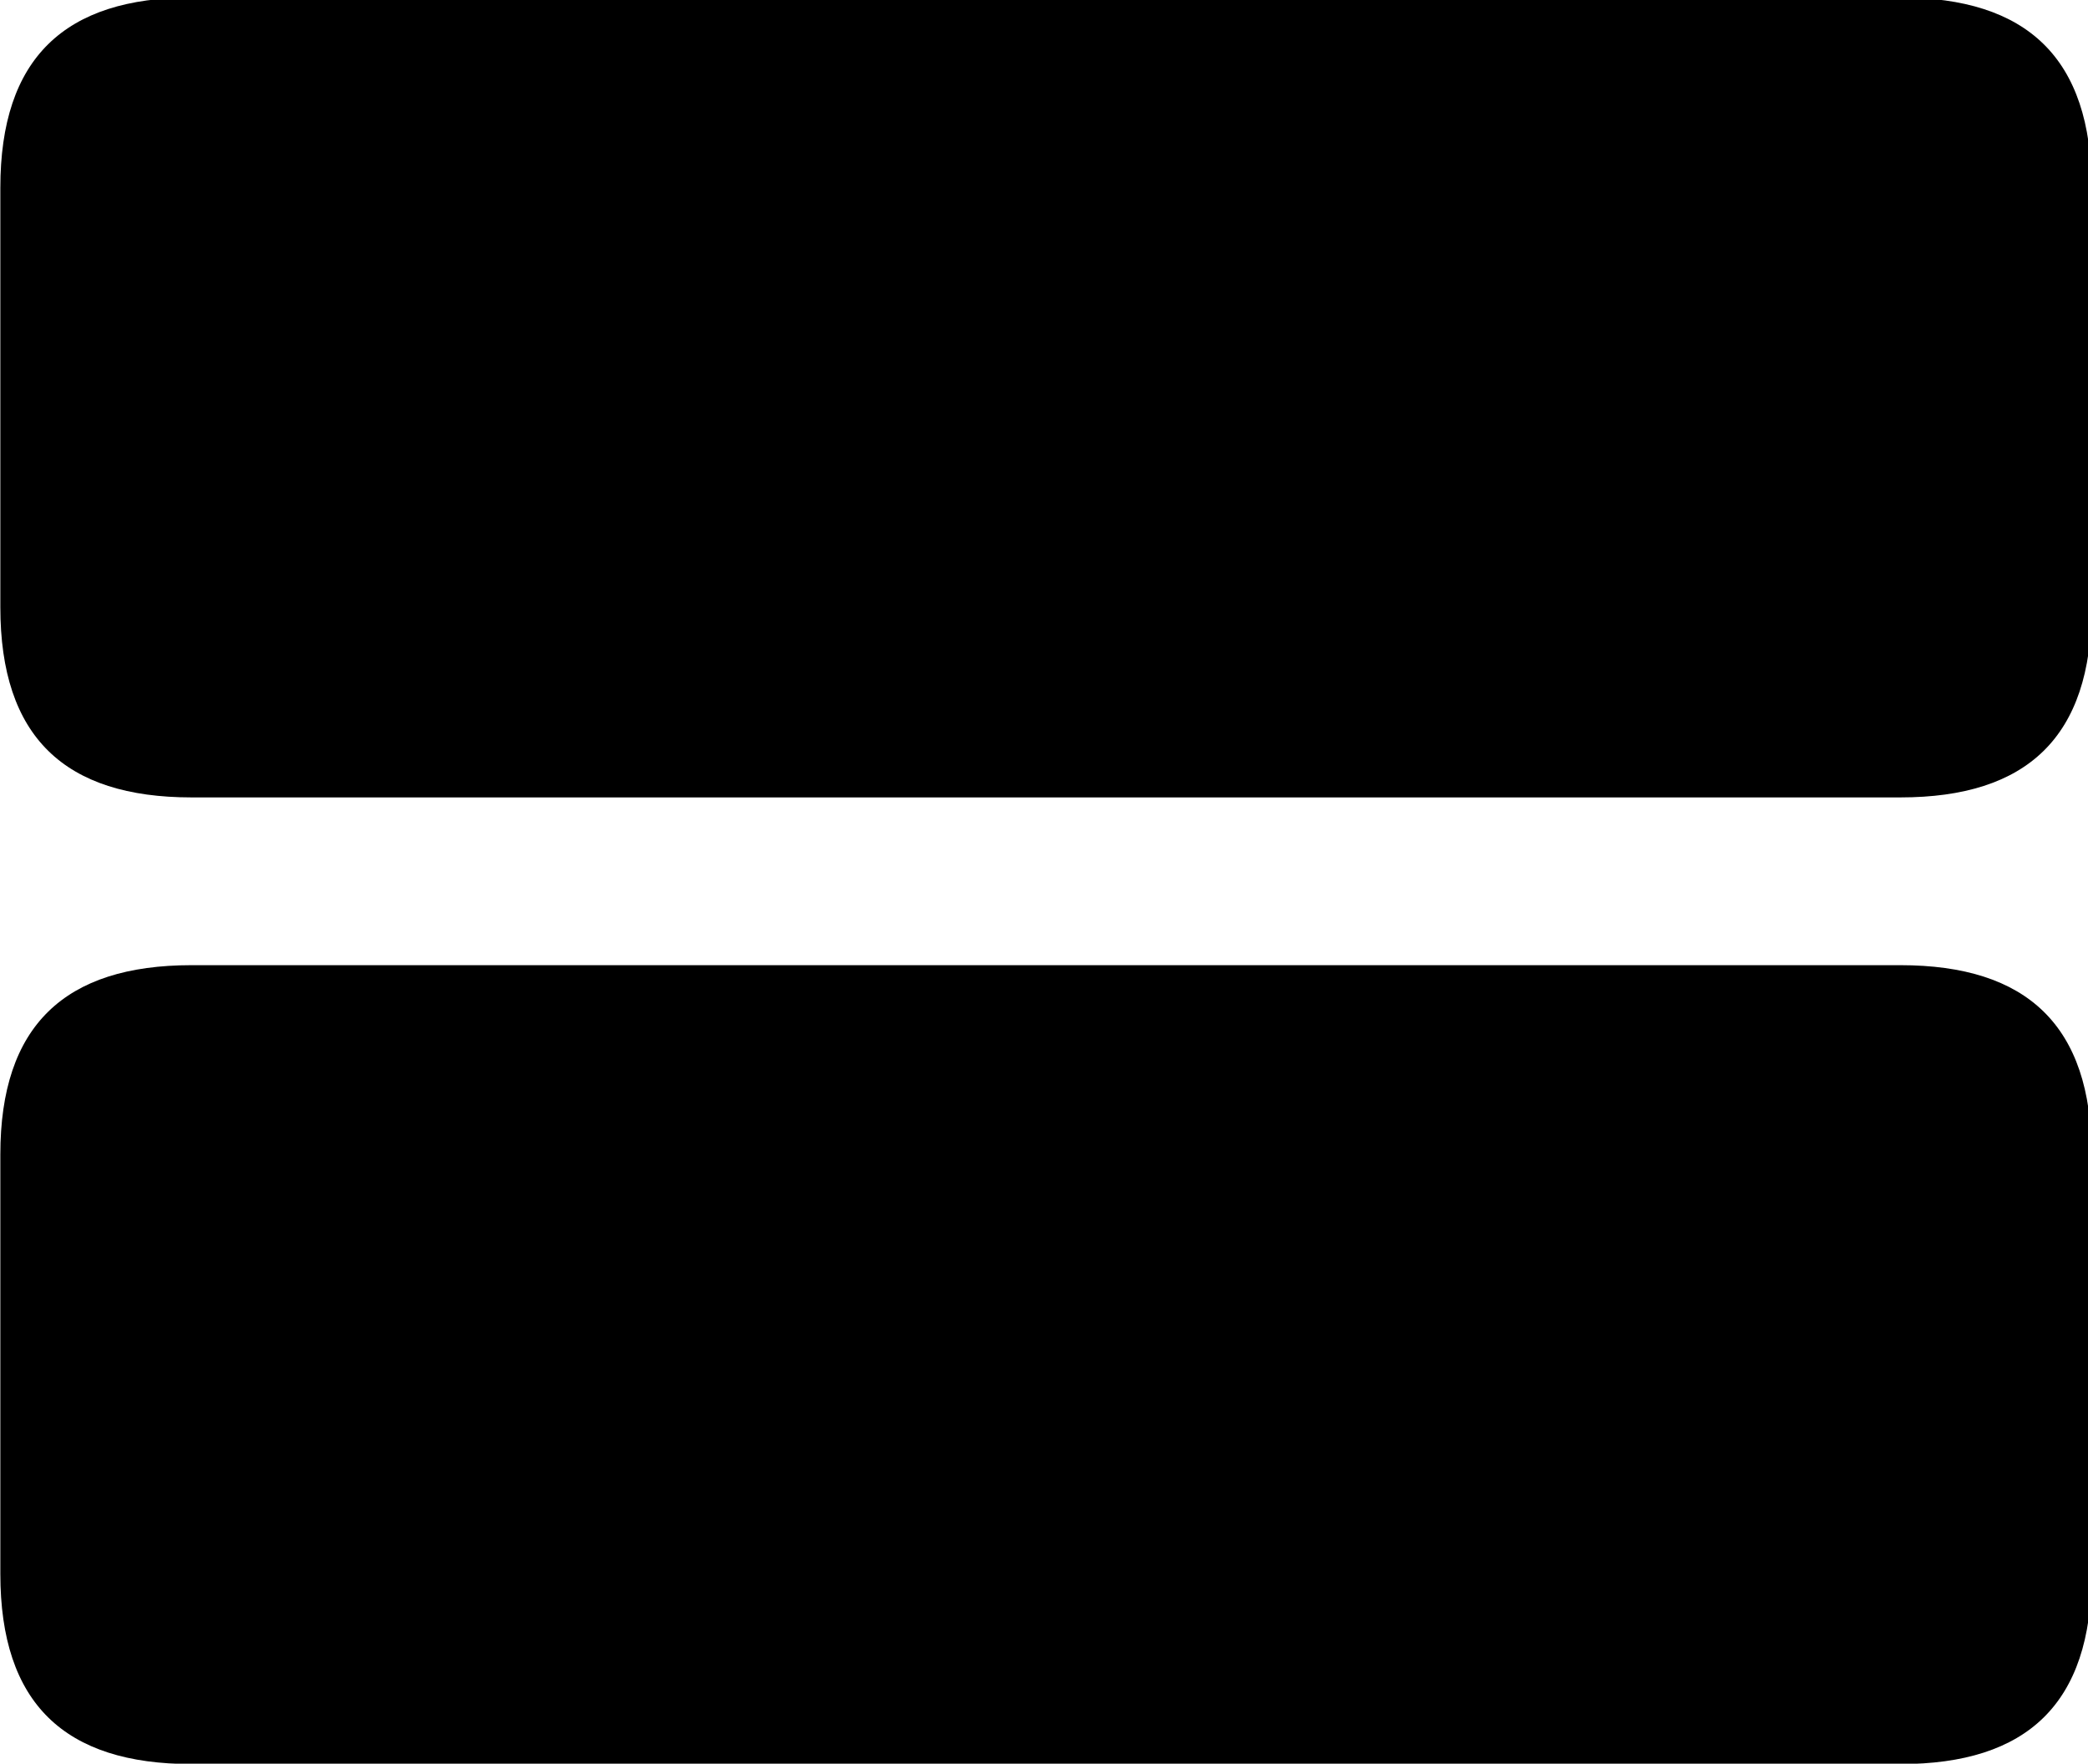<?xml version="1.0" encoding="UTF-8" standalone="no"?>
<!-- Created with Inkscape (http://www.inkscape.org/) -->

<svg
   xmlns:dc="http://purl.org/dc/elements/1.1/"
   xmlns:cc="http://creativecommons.org/ns#"
   xmlns:rdf="http://www.w3.org/1999/02/22-rdf-syntax-ns#"
   xmlns:svg="http://www.w3.org/2000/svg"
   xmlns="http://www.w3.org/2000/svg"
   xmlns:sodipodi="http://sodipodi.sourceforge.net/DTD/sodipodi-0.dtd"
   xmlns:inkscape="http://www.inkscape.org/namespaces/inkscape"
   width="27.699mm"
   height="23.396mm"
   viewBox="0 0 27.699 23.396"
   version="1.1"
   id="svg7805"
   inkscape:version="0.92.4 (5da689c313, 2019-01-14)"
   sodipodi:docname="rectangle.grid.1x2.fill.svg">
  <defs
     id="defs7799" />
  <sodipodi:namedview
     id="base"
     pagecolor="#ffffff"
     bordercolor="#666666"
     borderopacity="1.0"
     inkscape:pageopacity="0.0"
     inkscape:pageshadow="2"
     inkscape:zoom="0.35"
     inkscape:cx="1529.4868"
     inkscape:cy="-870.07186"
     inkscape:document-units="mm"
     inkscape:current-layer="layer1"
     showgrid="false"
     inkscape:window-width="1850"
     inkscape:window-height="1016"
     inkscape:window-x="70"
     inkscape:window-y="27"
     inkscape:window-maximized="1" />
  <g
     inkscape:label="Layer 1"
     inkscape:groupmode="layer"
     id="layer1"
     transform="translate(298.843,104.77)">
    <g
       id="Light-M"
       transform="matrix(0.265,0,0,0.265,-302.138,-83.763)">
      <path
         inkscape:connector-curvature="0"
         d="m 22.021,-39.355 h 85.546 c 6.348,0 9.571,-3.027 9.571,-9.521 v -20.996 c 0,-6.494 -3.223,-9.521 -9.571,-9.521 H 22.021 c -6.348,0 -9.57,3.027 -9.57,9.521 v 20.996 c 0,6.494 3.223,9.521 9.57,9.521 z m 0,48.389 h 85.546 c 6.348,0 9.571,-3.027 9.571,-9.521 V -21.484 c 0,-6.445 -3.223,-9.473 -9.571,-9.473 H 22.021 c -6.348,0 -9.57,3.027 -9.57,9.473 v 20.996 c 0,6.494 3.223,9.521 9.57,9.521 z"
         id="path7744" />
    </g>
  </g>
</svg>
